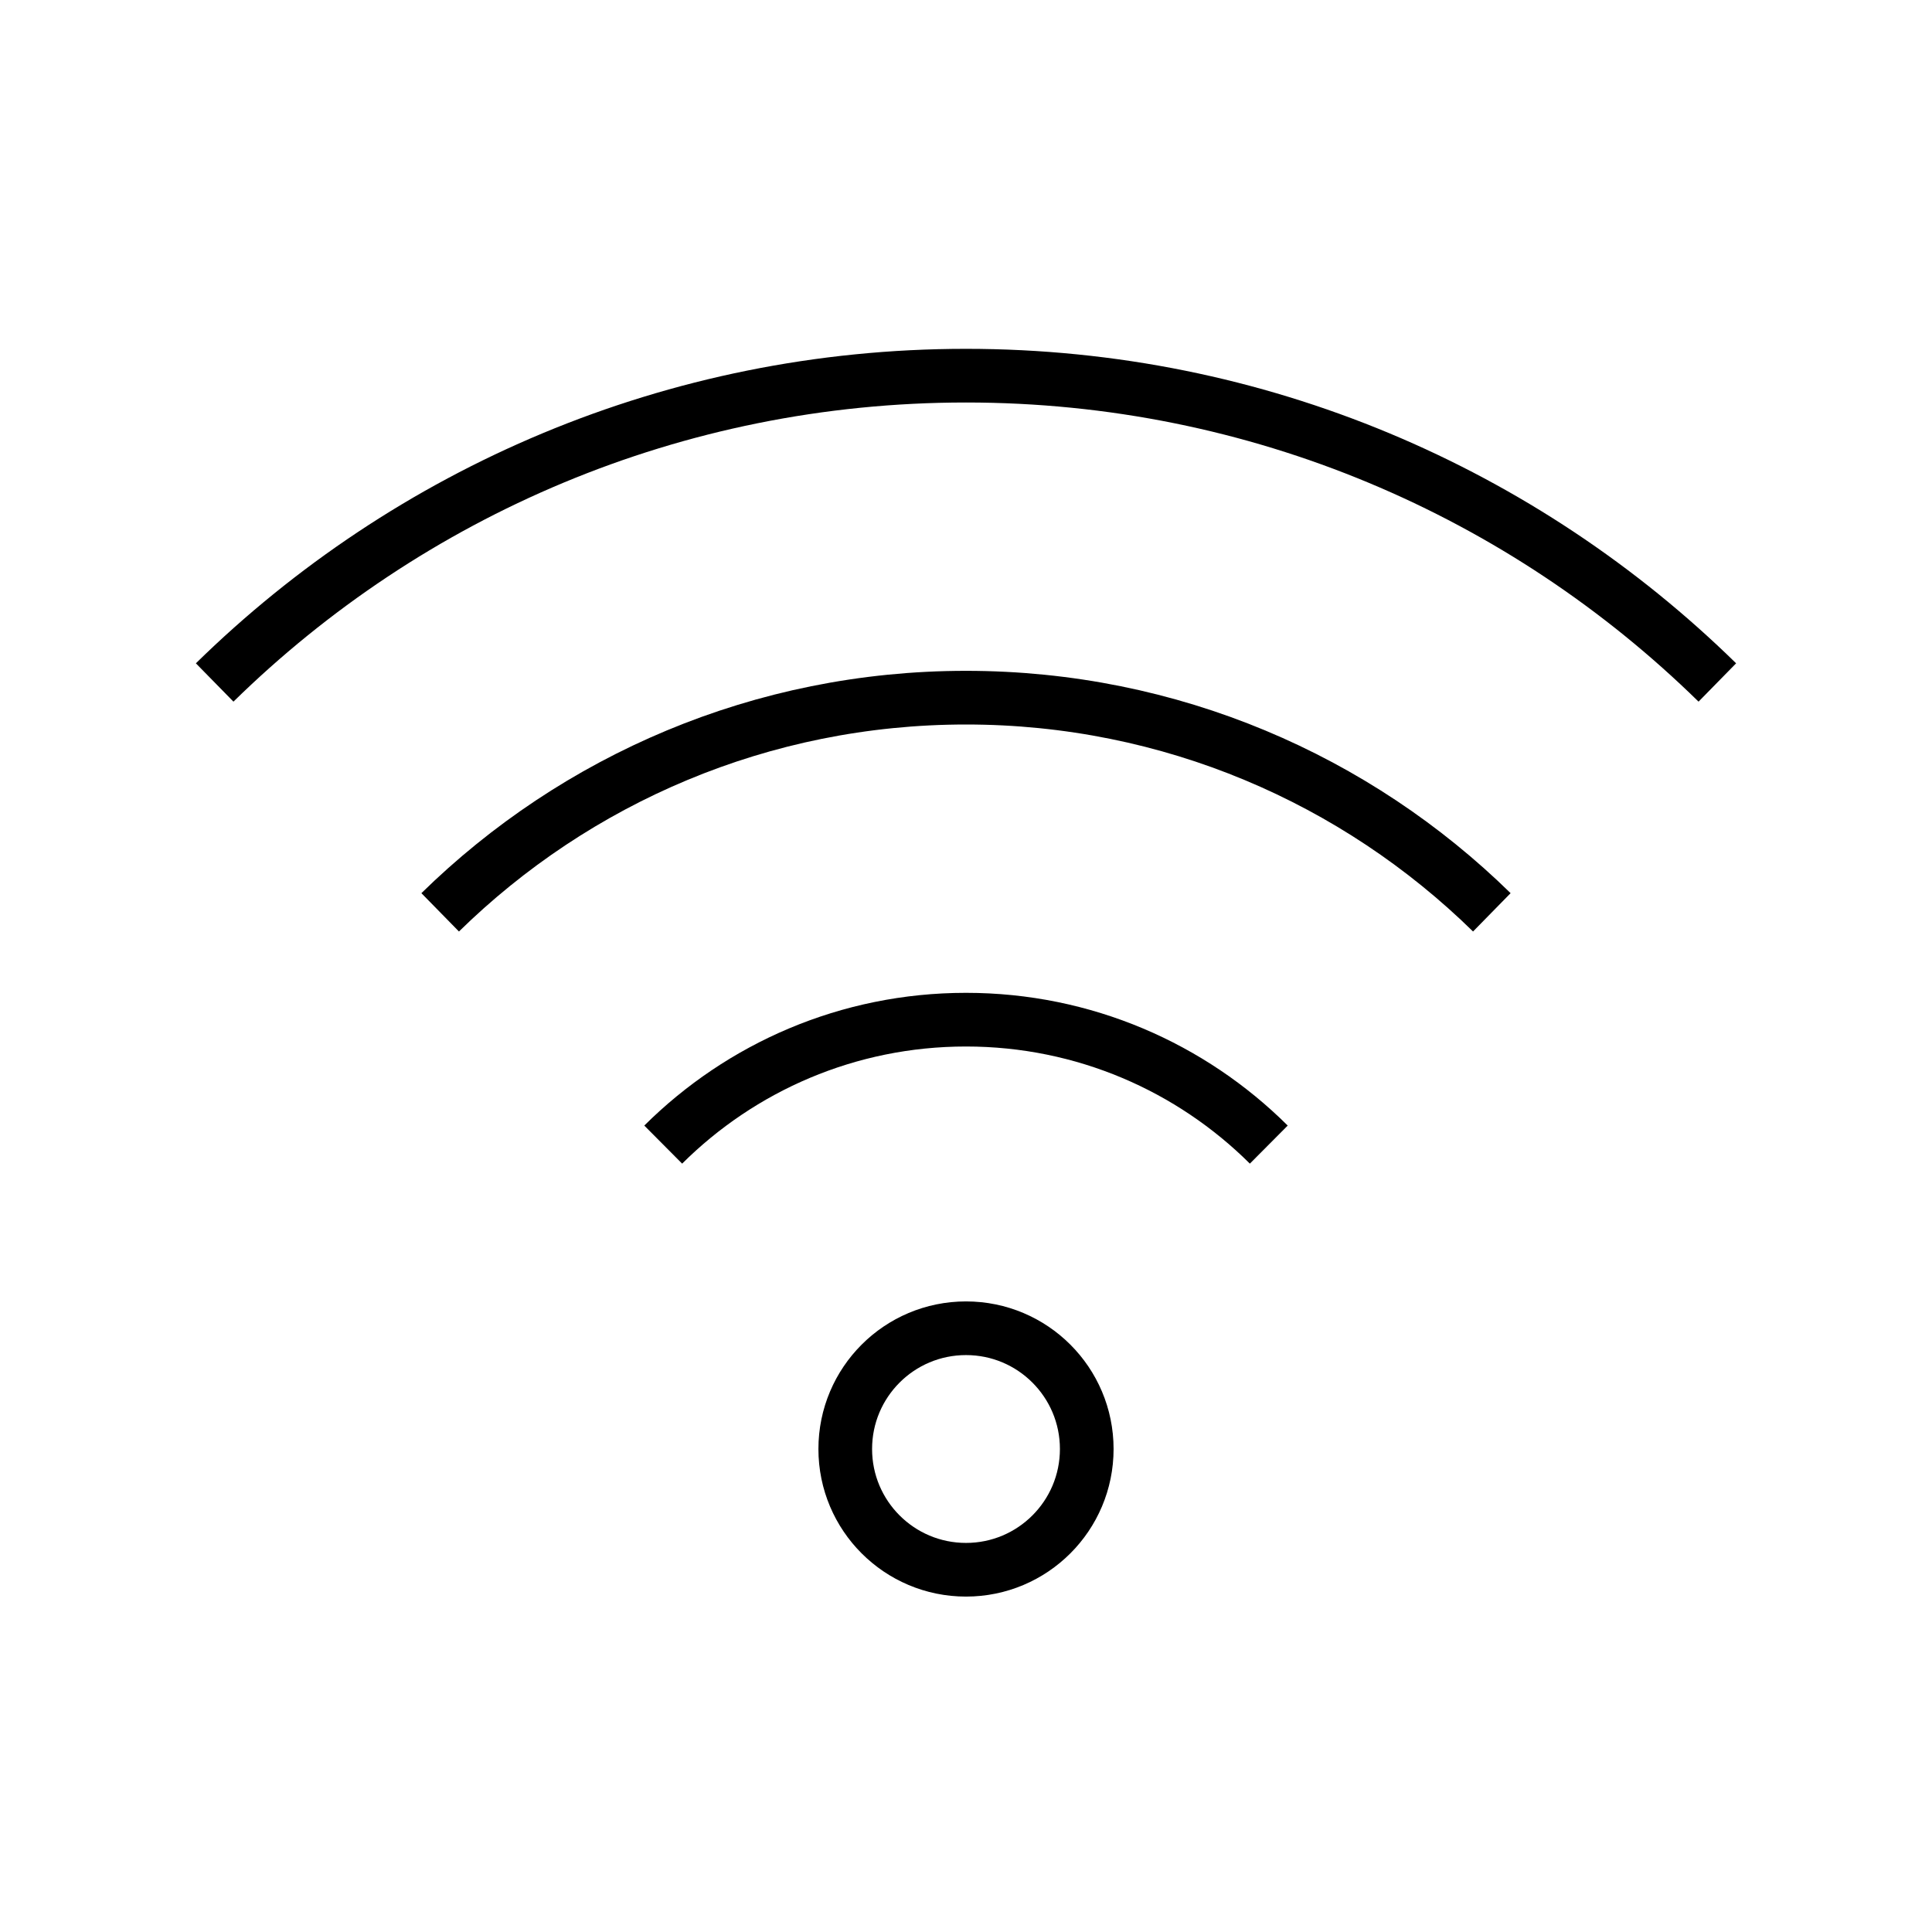 <svg width="36" height="36" viewBox="0 0 36 36" fill="none" xmlns="http://www.w3.org/2000/svg">
<path d="M12.358 21.328C13.805 19.889 15.799 19 18 19C20.201 19 22.195 19.889 23.642 21.328M8.202 17C10.727 14.526 14.185 13 18 13C21.815 13 25.273 14.526 27.798 17M32 12.717C28.392 9.181 23.451 7 18 7C12.549 7 7.607 9.181 4 12.717M20.25 27C20.25 28.243 19.243 29.25 18 29.25C16.757 29.25 15.75 28.243 15.75 27C15.75 25.757 16.757 24.75 18 24.75C19.243 24.75 20.25 25.757 20.25 27Z" stroke="black" stroke-linejoin="round"/>
</svg>
